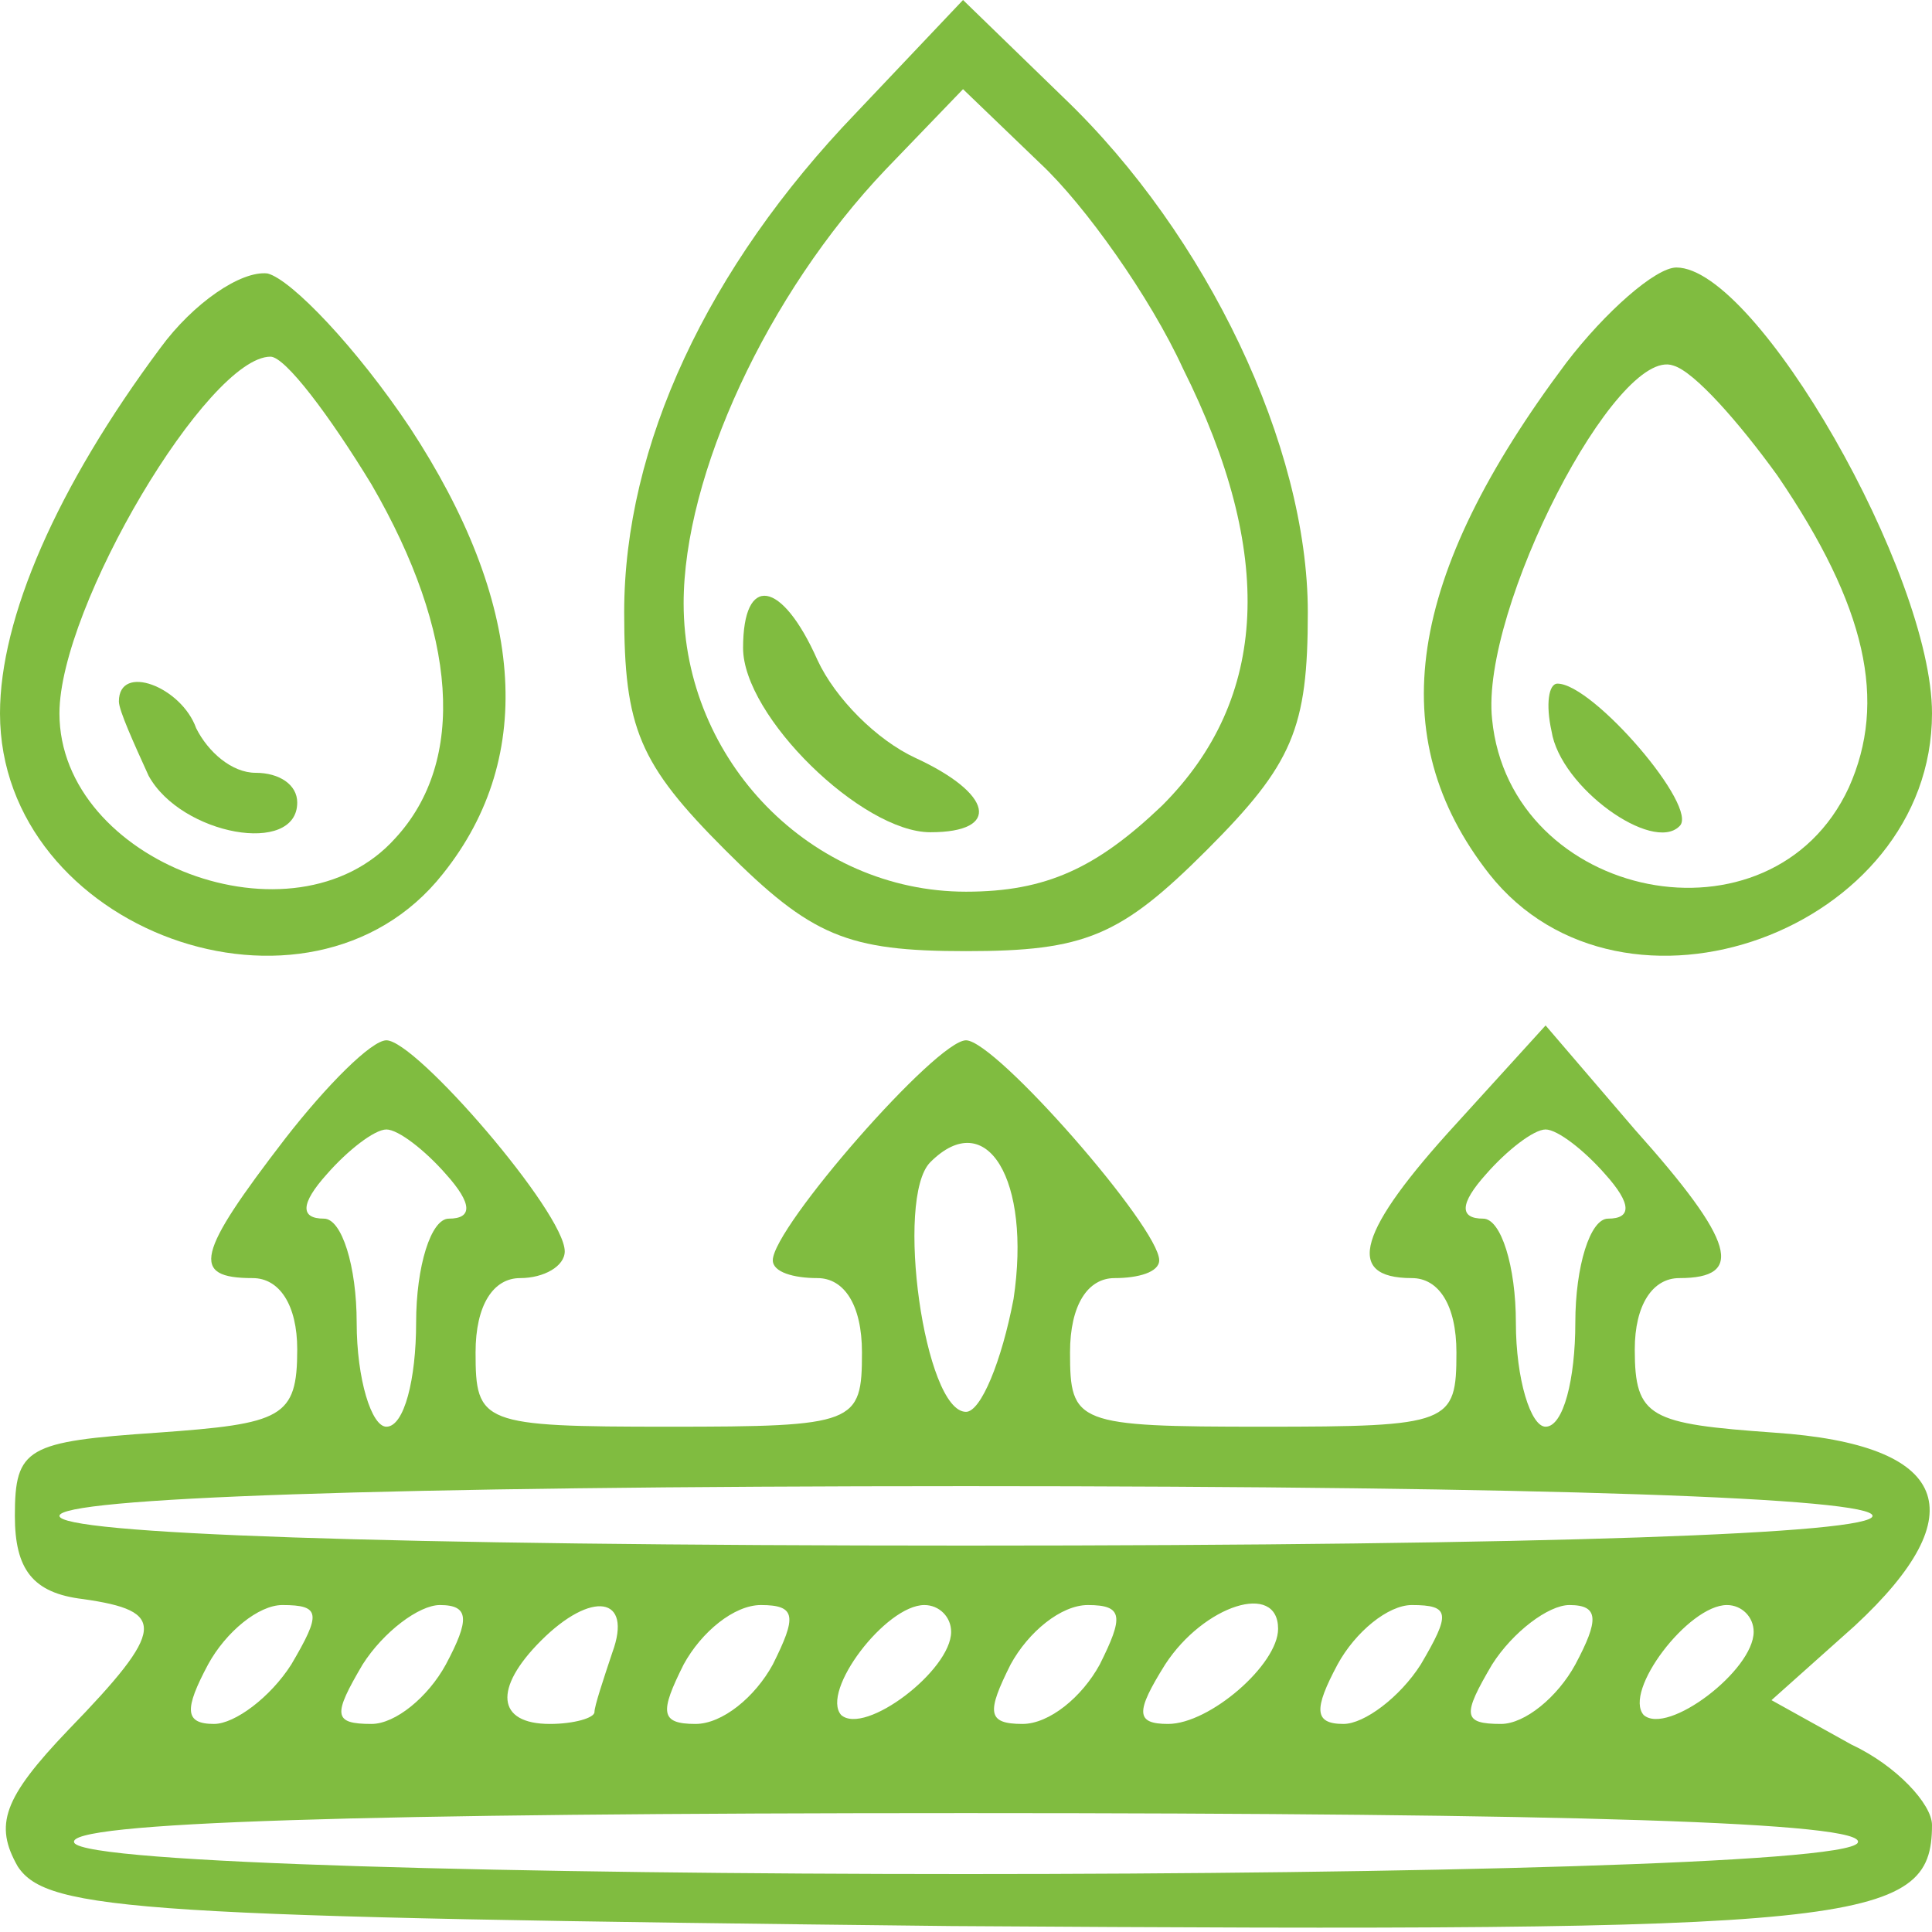 <svg width="65" height="65" viewBox="0 0 65 65" fill="none" xmlns="http://www.w3.org/2000/svg">
<path d="M28.8 3.8C23.8 9 21 15 21 20.6C21 24.5 21.5 25.7 24.4 28.6C27.3 31.5 28.5 32 32.5 32C36.5 32 37.7 31.5 40.6 28.6C43.5 25.7 44 24.5 44 20.6C44 15 40.6 7.9 35.8 3.3L32.4 -4.76837e-07L28.8 3.8ZM39.8 12.4C42.9 18.6 42.7 23.5 39.1 27.1C36.9 29.2 35.2 30 32.5 30C27.3 30 23 25.6 23 20.3C23 16 25.8 9.9 29.8 5.7L32.4 3L35 5.5C36.5 6.9 38.7 10 39.8 12.4Z" fill="#80BC40"/>
<path d="M25 21.8C25 24.1 29 28 31.3 28C33.7 28 33.4 26.7 30.8 25.5C29.5 24.9 28.1 23.5 27.5 22.2C26.3 19.5 25 19.3 25 21.8Z" fill="#80BC40"/>
<path d="M5.4 11.7C1.9 16.4 0 20.8 0 24C0 31.3 10.4 35.1 14.9 29.4C18.1 25.4 17.6 20.2 13.8 14.4C12 11.7 9.8 9.4 9 9.2C8.1 9.1 6.5 10.2 5.4 11.7ZM12.5 16.3C15.4 21.3 15.7 25.6 13.3 28.2C9.9 32 2 29 2 24C2 20.4 7 12 9.1 12C9.6 12 11.1 14 12.5 16.3Z" fill="#80BC40"/>
<path d="M4 23.6C4 23.9 4.5 25 5 26.1C6.1 28.1 10 28.8 10 27C10 26.4 9.4 26 8.6 26C7.8 26 7 25.3 6.6 24.5C6.1 23.1 4 22.3 4 23.6Z" fill="#80BC40"/>
<path d="M52.7 12.2C47.3 19.4 46.5 24.8 50.1 29.4C54.6 35.1 65 31.3 65 24C65 19.3 59.1 9 56.4 9C55.7 9 54 10.5 52.7 12.2ZM59.8 16C62.8 20.4 63.5 23.6 62.2 26.5C59.6 32.1 50.8 30.3 50.2 24.2C49.8 20.5 54.4 11.6 56.3 12.3C57 12.5 58.5 14.2 59.8 16Z" fill="#80BC40"/>
<path d="M52.2 24.6C52.5 26.5 55.6 28.7 56.5 27.8C57.2 27.2 53.6 23 52.4 23C52.1 23 52 23.7 52.2 24.6Z" fill="#80BC40"/>
<path d="M9.6 38.3C6.6 42.2 6.4 43 8.5 43C9.4 43 10 43.9 10 45.4C10 47.7 9.5 47.9 5.3 48.2C0.9 48.5 0.5 48.7 0.5 51C0.5 52.8 1.1 53.6 2.8 53.8C5.6 54.2 5.6 54.8 2.3 58.2C0.1 60.5 -0.2 61.4 0.6 62.8C1.6 64.3 4.7 64.5 32 64.8C62.6 65 65 64.8 65 61.4C65 60.7 63.8 59.4 62.3 58.7L59.6 57.2L62.4 54.7C66.5 50.9 65.6 48.6 59.7 48.2C55.5 47.9 55 47.7 55 45.4C55 43.9 55.6 43 56.5 43C58.7 43 58.4 41.8 55 38L52 34.5L49 37.8C45.7 41.4 45.2 43 47.5 43C48.4 43 49 43.9 49 45.5C49 47.9 48.8 48 42.5 48C36.2 48 36 47.9 36 45.5C36 43.9 36.6 43 37.5 43C38.3 43 39 42.8 39 42.4C39 41.3 33.5 35 32.5 35C31.5 35 26 41.3 26 42.4C26 42.8 26.7 43 27.5 43C28.4 43 29 43.9 29 45.5C29 47.9 28.8 48 22.5 48C16.2 48 16 47.9 16 45.5C16 43.9 16.6 43 17.5 43C18.3 43 19 42.6 19 42.1C19 40.8 14 35 13 35C12.5 35 11 36.5 9.6 38.3ZM15 39.5C15.9 40.5 15.9 41 15.1 41C14.5 41 14 42.6 14 44.5C14 46.4 13.6 48 13 48C12.5 48 12 46.4 12 44.5C12 42.6 11.5 41 10.9 41C10.1 41 10.1 40.5 11 39.5C11.7 38.7 12.6 38 13 38C13.4 38 14.3 38.7 15 39.5ZM34.1 43.7C33.7 45.8 33 47.5 32.5 47.5C31.1 47.5 30.1 40.3 31.3 39.1C33.2 37.2 34.7 39.7 34.1 43.7ZM54 39.5C54.9 40.5 54.9 41 54.1 41C53.5 41 53 42.6 53 44.5C53 46.4 52.6 48 52 48C51.5 48 51 46.4 51 44.5C51 42.6 50.5 41 49.9 41C49.1 41 49.1 40.5 50 39.5C50.7 38.7 51.6 38 52 38C52.4 38 53.3 38.7 54 39.5ZM63 51C63 51.6 52.2 52 32.5 52C12.8 52 2 51.6 2 51C2 50.4 12.8 50 32.5 50C52.2 50 63 50.4 63 51ZM9.8 56C9.1 57.1 7.9 58 7.2 58C6.2 58 6.2 57.5 7 56C7.6 54.9 8.7 54 9.5 54C10.8 54 10.8 54.3 9.8 56ZM15 56C14.4 57.1 13.3 58 12.5 58C11.2 58 11.2 57.7 12.2 56C12.9 54.9 14.1 54 14.8 54C15.8 54 15.8 54.5 15 56ZM20.6 55.6C20.3 56.5 20 57.4 20 57.6C20 57.8 19.3 58 18.5 58C16.7 58 16.6 56.8 18.2 55.2C19.9 53.5 21.3 53.7 20.6 55.6ZM26 56C25.4 57.1 24.3 58 23.4 58C22.2 58 22.2 57.6 23 56C23.6 54.9 24.7 54 25.6 54C26.8 54 26.8 54.4 26 56ZM32 54.9C32 56.2 29.1 58.4 28.3 57.7C27.6 56.9 29.8 54 31.1 54C31.6 54 32 54.4 32 54.9ZM37 56C36.4 57.1 35.3 58 34.4 58C33.2 58 33.2 57.6 34 56C34.6 54.9 35.7 54 36.6 54C37.8 54 37.8 54.4 37 56ZM43 54.8C43 56 40.7 58 39.3 58C38.2 58 38.2 57.6 39.2 56C40.5 54 43 53.2 43 54.8ZM47.8 56C47.1 57.1 45.9 58 45.2 58C44.2 58 44.2 57.5 45 56C45.6 54.9 46.7 54 47.5 54C48.8 54 48.8 54.3 47.8 56ZM53 56C52.4 57.1 51.3 58 50.5 58C49.2 58 49.2 57.7 50.2 56C50.9 54.9 52.1 54 52.8 54C53.8 54 53.8 54.5 53 56ZM59 54.9C59 56.2 56.1 58.4 55.3 57.7C54.6 56.9 56.8 54 58.1 54C58.6 54 59 54.4 59 54.9ZM62.5 62C61.7 63.4 3.3 63.4 2.5 62C2.1 61.3 12.3 61 32.5 61C52.7 61 62.9 61.3 62.5 62Z" fill="#80BC40"/>
</svg>
